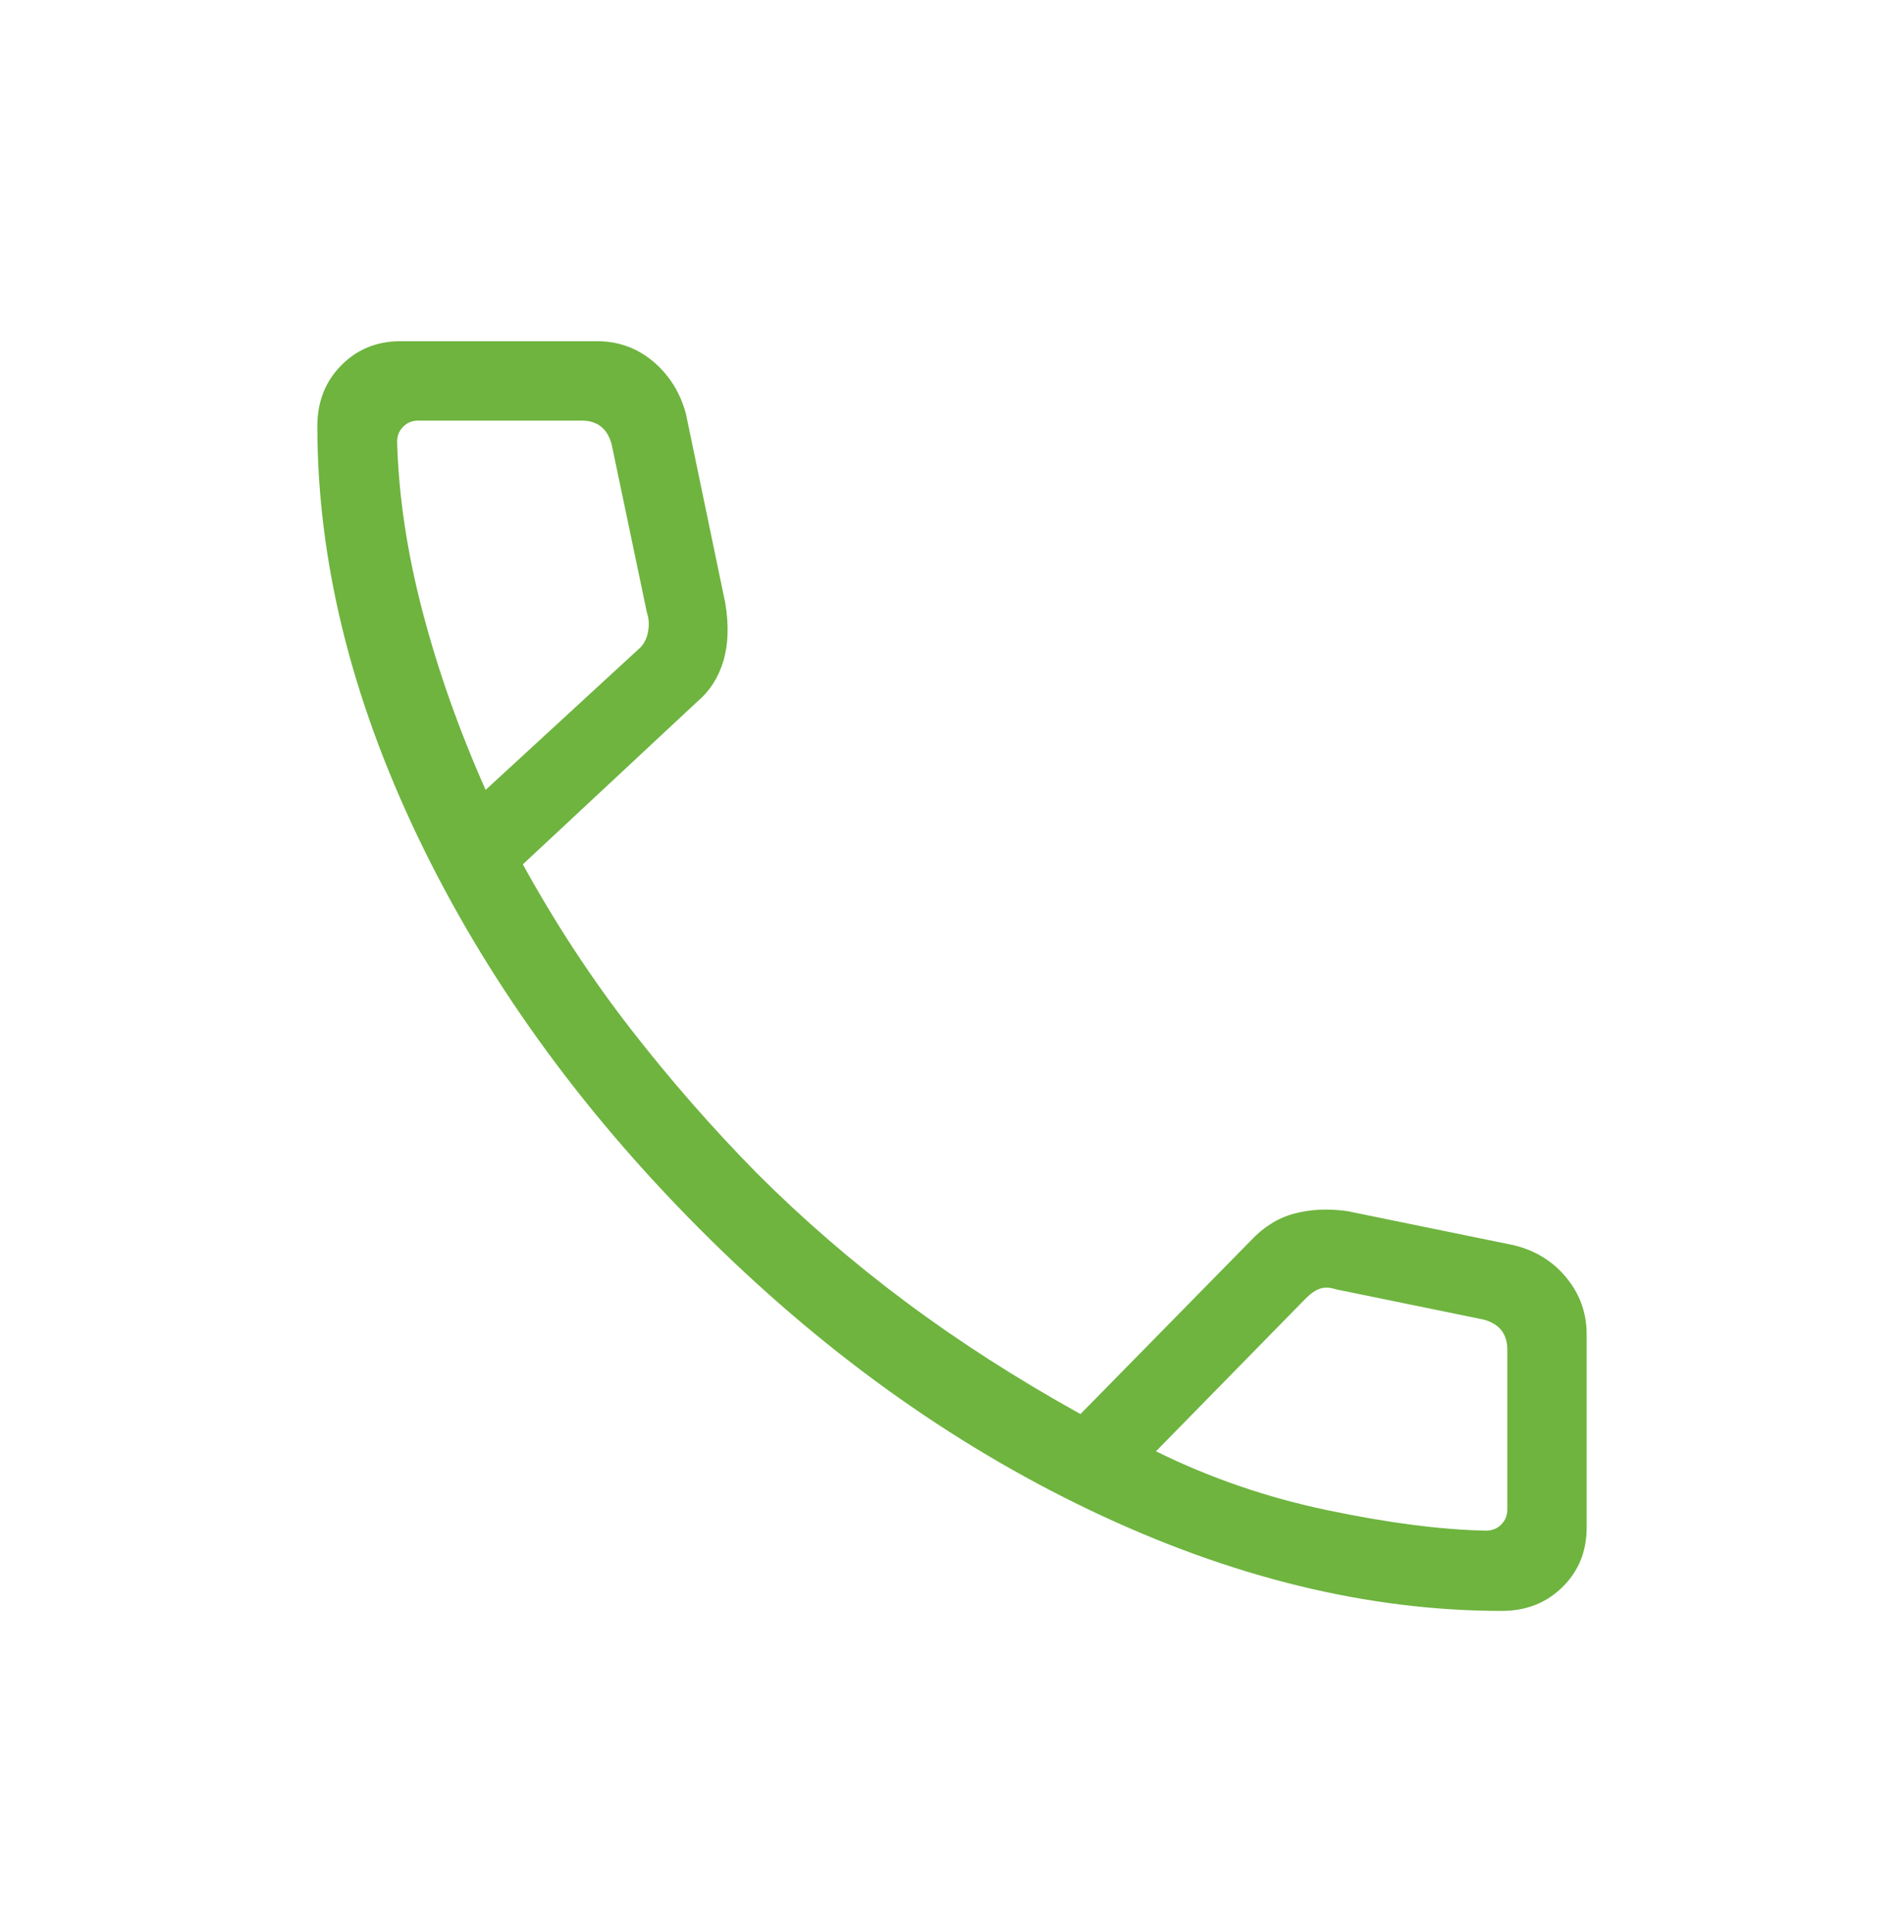 <svg width="70" height="71" viewBox="0 0 70 71" fill="none" xmlns="http://www.w3.org/2000/svg">
<mask id="mask0_2145_18116" style="mask-type:alpha" maskUnits="userSpaceOnUse" x="0" y="0" width="70" height="71">
<rect y="0.874" width="70" height="70" fill="#D9D9D9"/>
</mask>
<g mask="url(#mask0_2145_18116)">
<path d="M55.215 59.207C50.298 59.207 45.257 57.976 40.093 55.514C34.929 53.051 30.132 49.595 25.7 45.145C21.269 40.696 17.823 35.898 15.36 30.753C12.898 25.607 11.667 20.576 11.667 15.659C11.667 14.768 11.958 14.026 12.542 13.432C13.125 12.838 13.854 12.54 14.729 12.54H21.942C22.735 12.54 23.427 12.79 24.017 13.289C24.608 13.789 25.009 14.429 25.218 15.211L26.665 22.166C26.8 22.981 26.775 23.693 26.592 24.303C26.409 24.912 26.085 25.412 25.622 25.8L19.222 31.768C20.419 33.94 21.741 35.959 23.191 37.823C24.64 39.687 26.185 41.453 27.826 43.12C29.52 44.814 31.343 46.39 33.295 47.846C35.247 49.302 37.39 50.678 39.723 51.972L45.96 45.622C46.435 45.11 46.969 44.772 47.561 44.61C48.154 44.447 48.809 44.414 49.527 44.512L55.663 45.768C56.456 45.962 57.099 46.362 57.593 46.966C58.087 47.57 58.333 48.262 58.333 49.044V56.145C58.333 57.02 58.036 57.749 57.442 58.332C56.848 58.916 56.106 59.207 55.215 59.207ZM17.854 29.031L23.451 23.882C23.638 23.732 23.76 23.527 23.816 23.265C23.872 23.003 23.863 22.76 23.788 22.536L22.492 16.355C22.417 16.055 22.286 15.831 22.1 15.682C21.913 15.532 21.669 15.457 21.37 15.457H15.386C15.161 15.457 14.974 15.532 14.825 15.682C14.675 15.831 14.6 16.018 14.6 16.242C14.656 18.236 14.968 20.316 15.537 22.485C16.105 24.654 16.878 26.836 17.854 29.031ZM42.5 53.34C44.47 54.316 46.57 55.038 48.801 55.505C51.031 55.973 52.975 56.223 54.631 56.257C54.856 56.257 55.043 56.182 55.192 56.032C55.342 55.883 55.417 55.696 55.417 55.472V49.616C55.417 49.317 55.342 49.074 55.192 48.887C55.043 48.7 54.819 48.569 54.519 48.494L49.123 47.389C48.899 47.314 48.703 47.305 48.535 47.361C48.366 47.417 48.188 47.539 48.002 47.726L42.5 53.34Z" fill="#6EB43F"/>
</g>
</svg>
